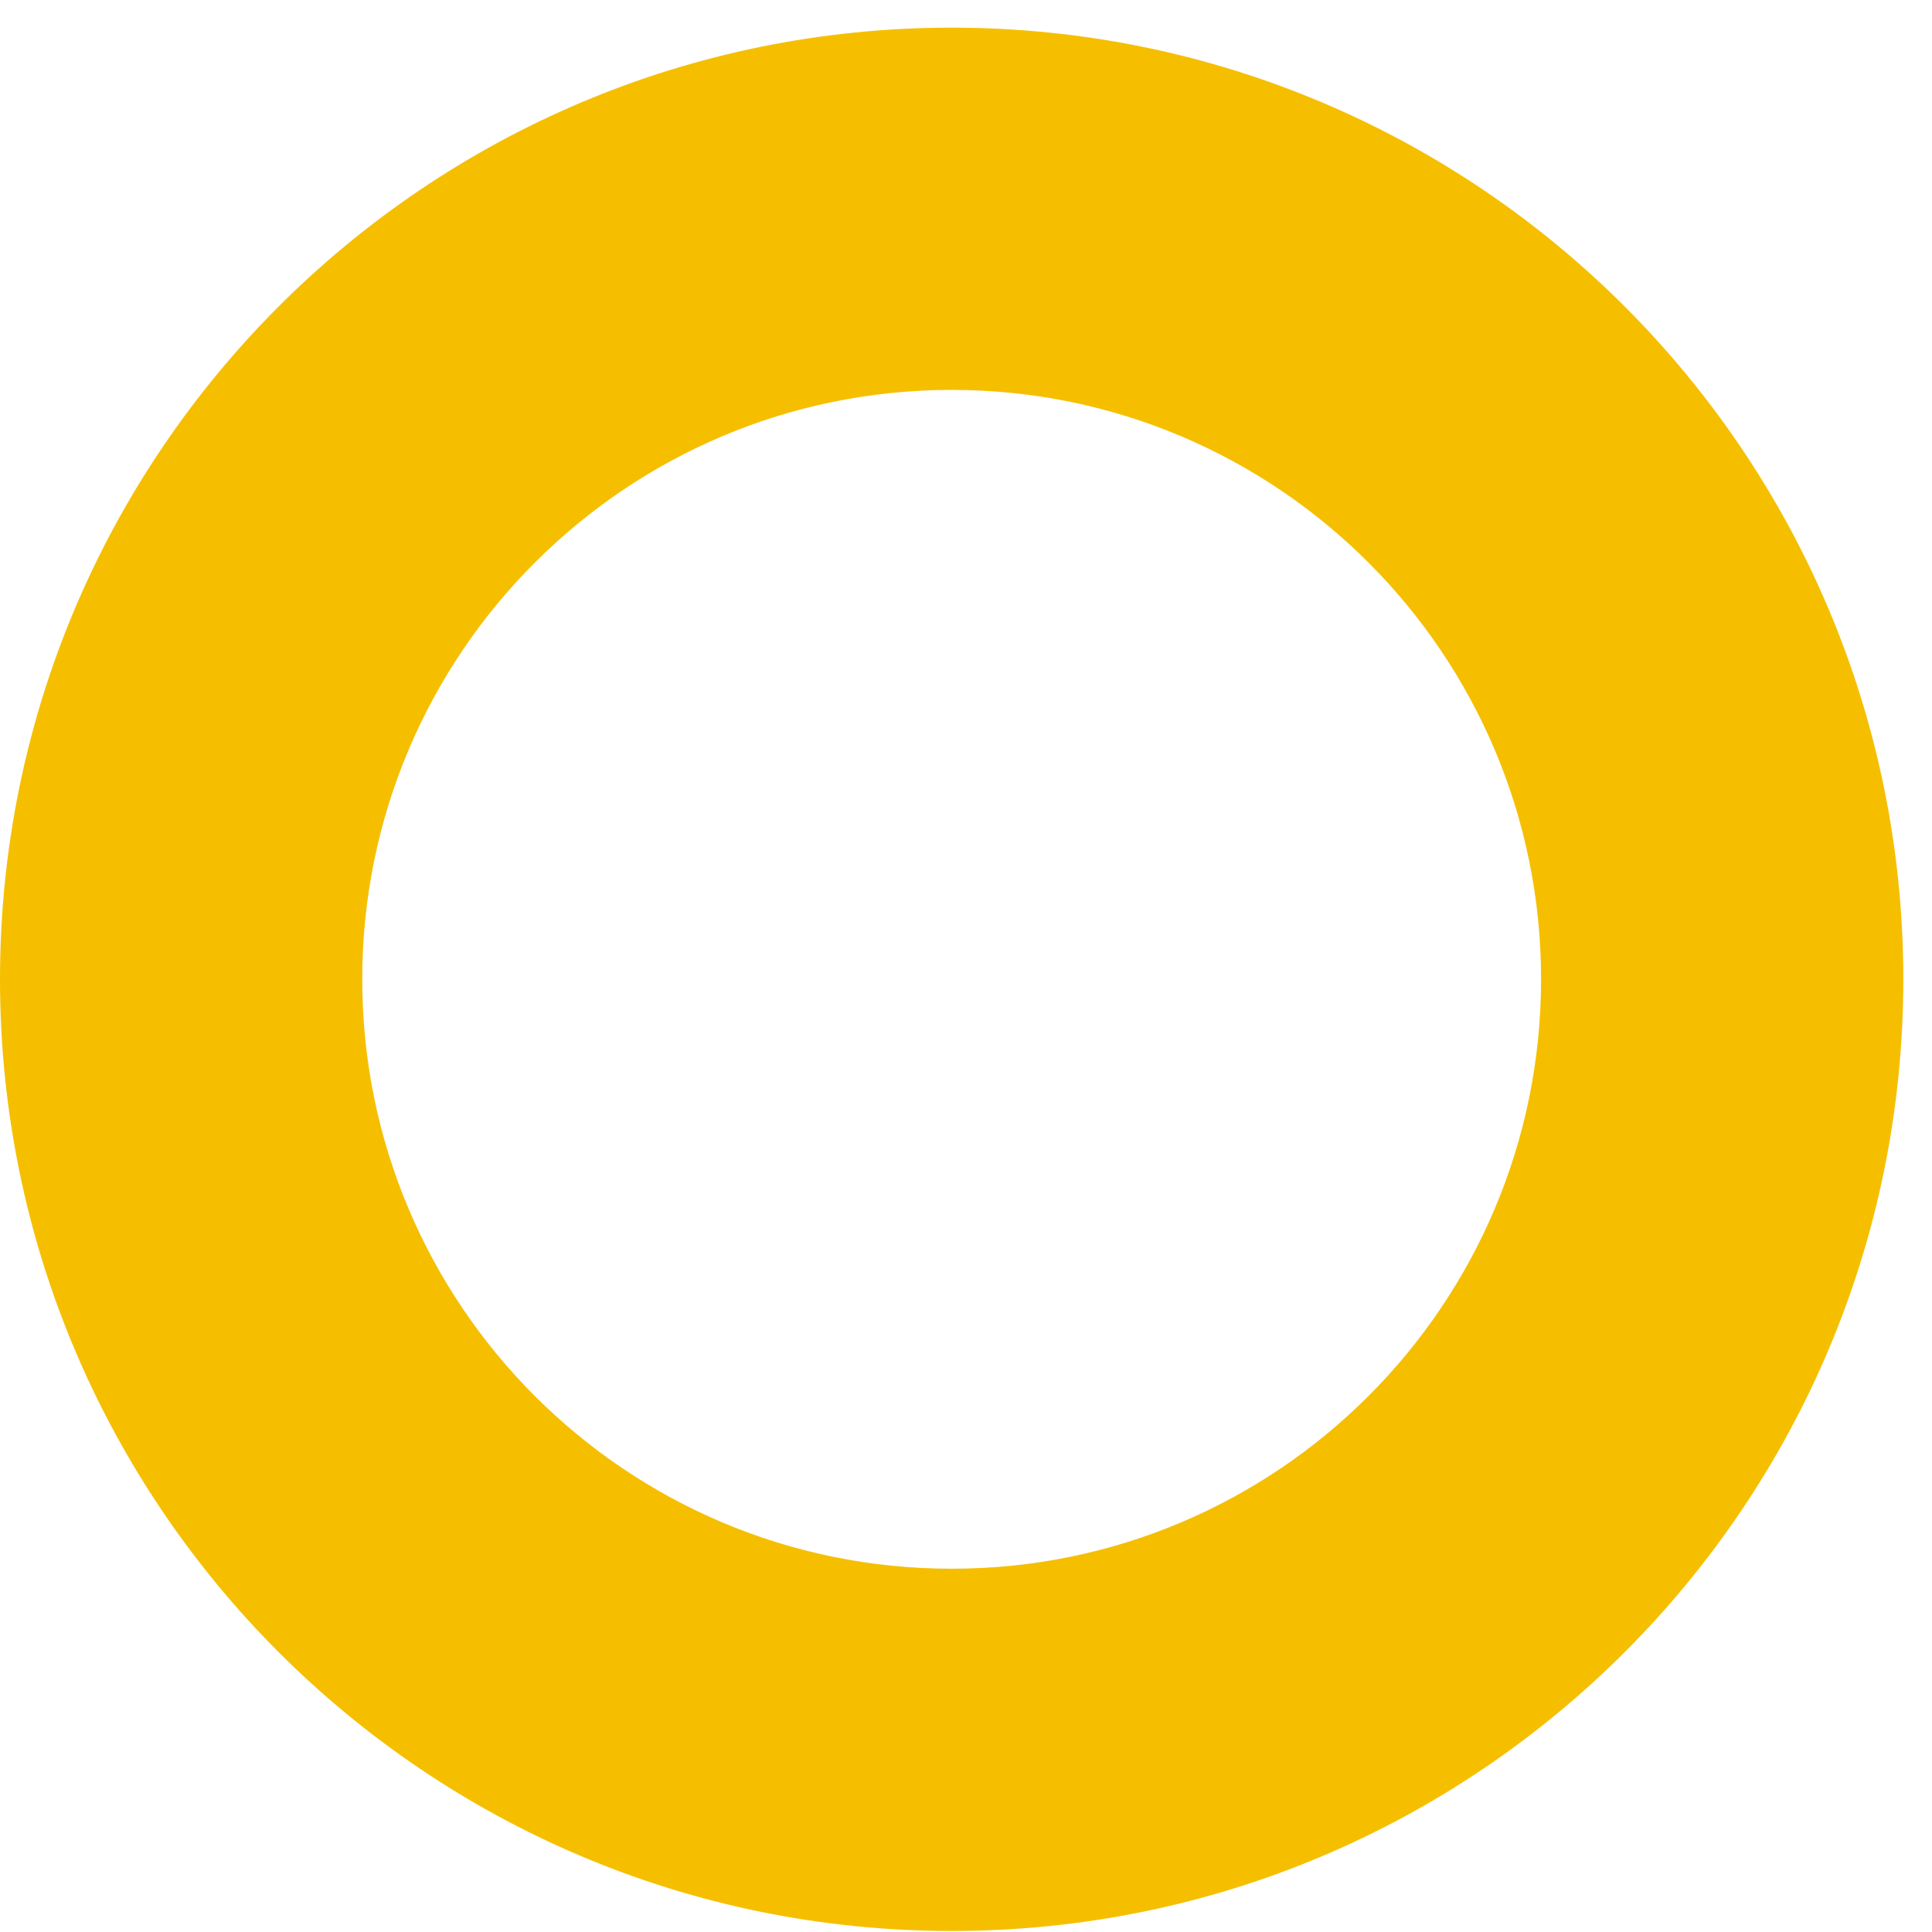<svg width="32" height="32" viewBox="0 0 32 32" fill="none" xmlns="http://www.w3.org/2000/svg">
<path fill-rule="evenodd" clip-rule="evenodd" d="M15.763 25.983C21.154 25.983 25.525 21.612 25.525 16.22C25.525 10.829 21.154 6.458 15.763 6.458C10.371 6.458 6 10.829 6 16.22C6 21.612 10.371 25.983 15.763 25.983ZM15.763 31.983C24.468 31.983 31.525 24.926 31.525 16.22C31.525 7.515 24.468 0.458 15.763 0.458C7.057 0.458 0 7.515 0 16.22C0 24.926 7.057 31.983 15.763 31.983Z" fill="#F5BF00"/>
</svg>
